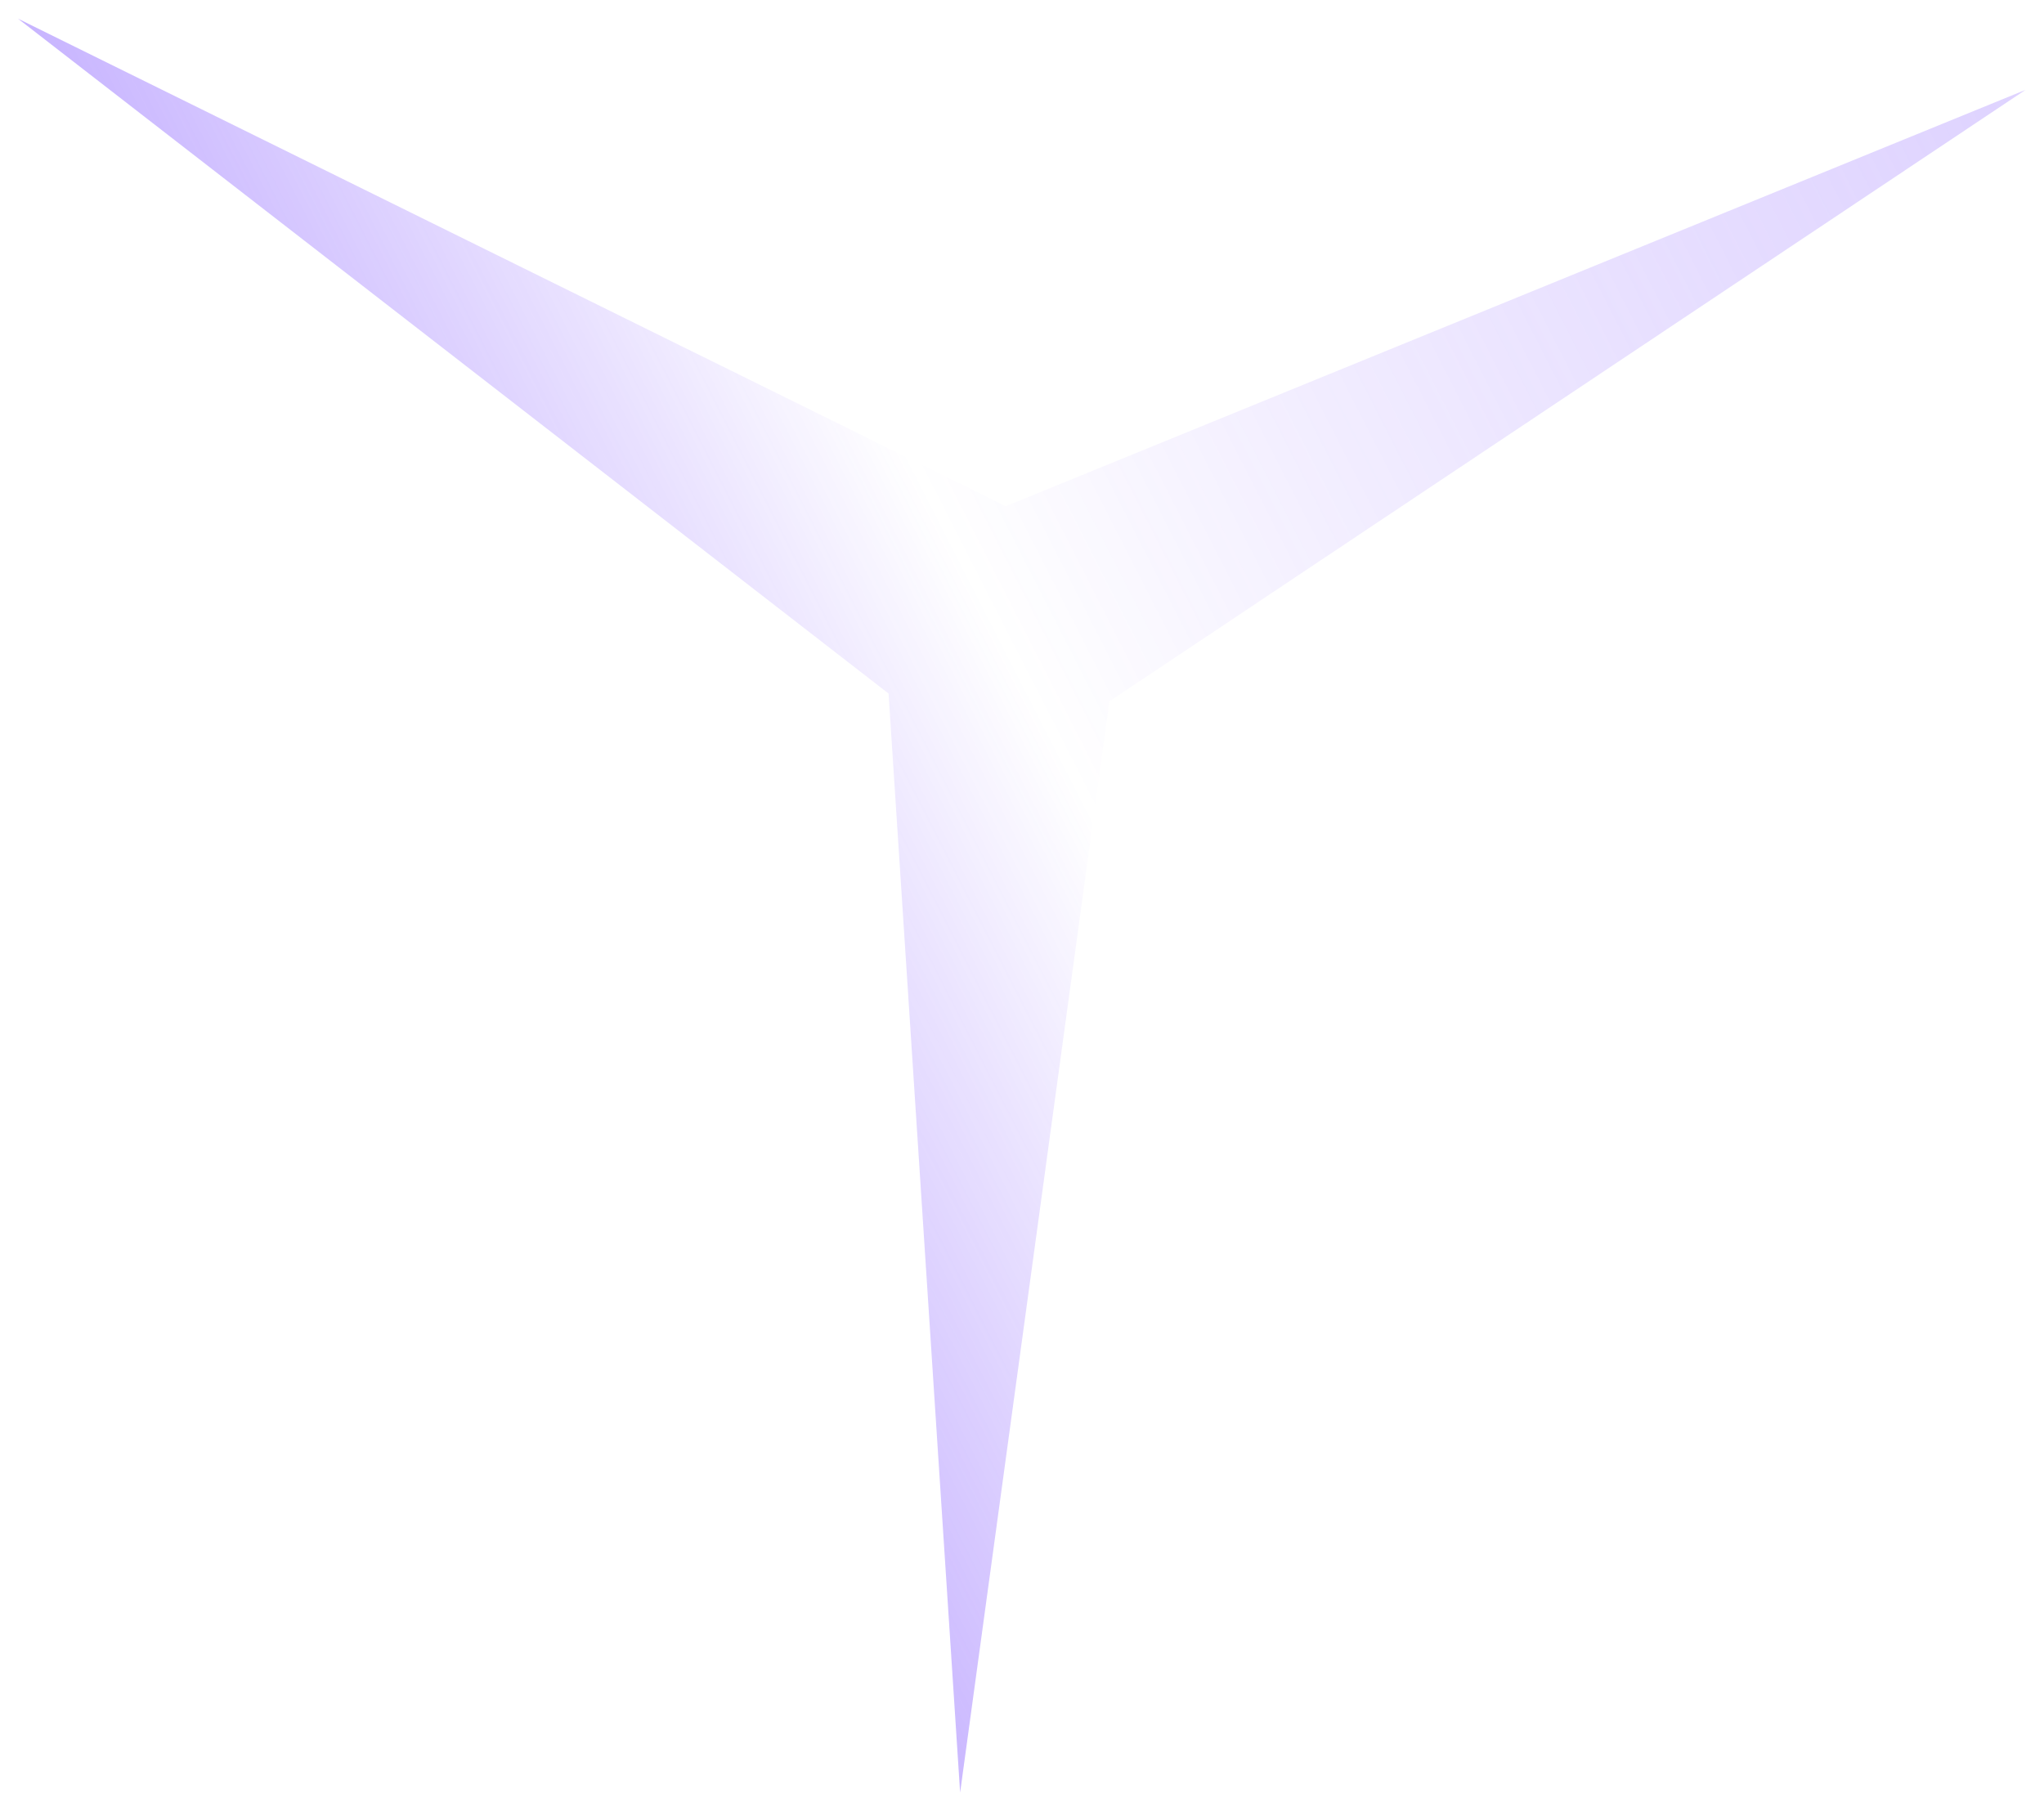 <svg width="89" height="79" viewBox="0 0 89 79" fill="none" xmlns="http://www.w3.org/2000/svg">
<path d="M0.784 0.813L43.793 22.045L88.198 3.912L48.305 30.543L41.806 78.065L38.69 30.202L0.784 0.813Z" fill="url(#paint0_linear_239_13720)"/>
<defs>
<linearGradient id="paint0_linear_239_13720" x1="-26" y1="43.625" x2="98.49" y2="-19.958" gradientUnits="userSpaceOnUse">
<stop stop-color="#7545FF"/>
<stop offset="0.495" stop-color="#642EFF" stop-opacity="0"/>
<stop offset="1" stop-color="#9D7AFF" stop-opacity="0.4"/>
</linearGradient>
</defs>
</svg>
